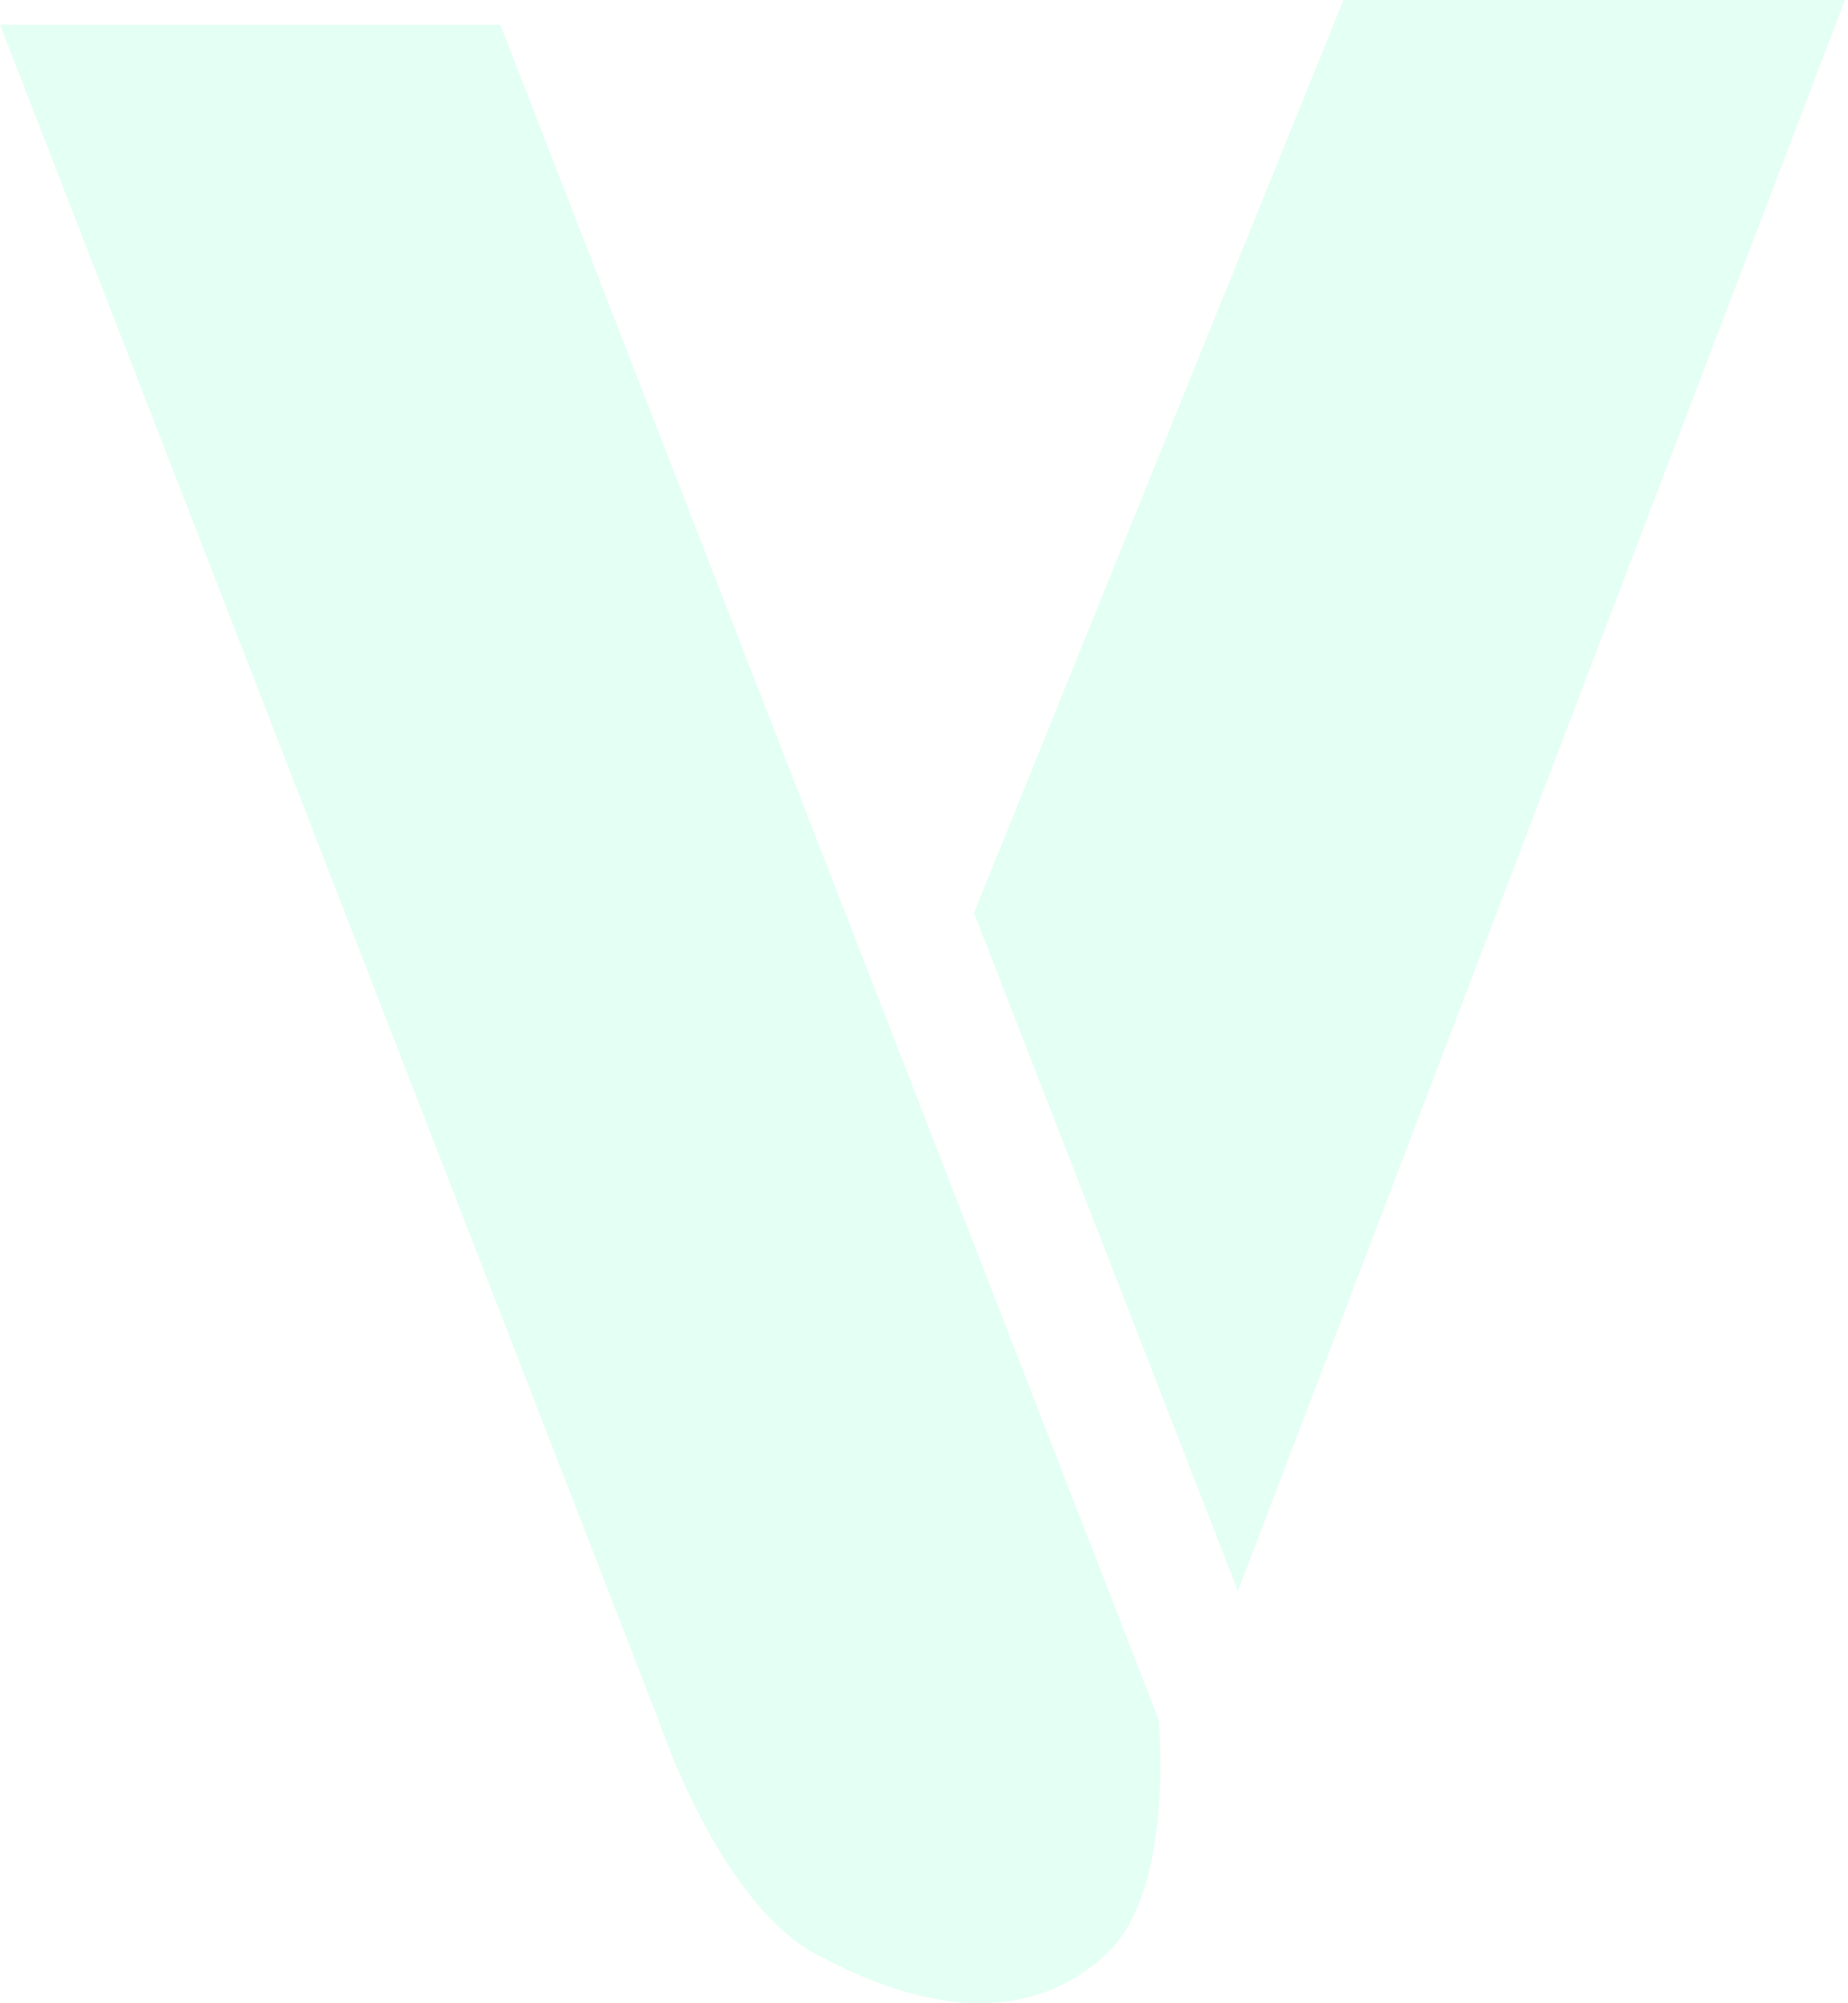 <svg width="36" height="39" fill="none" xmlns="http://www.w3.org/2000/svg"><g filter="url(#a)"><path d="M35.94 0h-9.769l-7.198 17.773 5.142 13.202L35.94 0z" fill="#E4FFF4"/></g><g filter="url(#b)"><path d="M9.746.482H0l12.824 32.997s1.172 3.55 3.077 4.57c1.939 1.037 4.025 1.48 5.643 0 1.355-1.242 1.026-4.57 1.026-4.57L9.746.483z" fill="#E4FFF4"/></g><defs><filter id="a" x="-31.027" y="-50" width="116.967" height="130.975" filterUnits="userSpaceOnUse" color-interpolation-filters="sRGB"><feFlood flood-opacity="0" result="BackgroundImageFix"/><feGaussianBlur in="BackgroundImageFix" stdDeviation="25"/><feComposite in2="SourceAlpha" operator="in" result="effect1_backgroundBlur_591_2997"/><feBlend in="SourceGraphic" in2="effect1_backgroundBlur_591_2997" result="shape"/></filter><filter id="b" x="-50" y="-49.518" width="122.605" height="138.519" filterUnits="userSpaceOnUse" color-interpolation-filters="sRGB"><feFlood flood-opacity="0" result="BackgroundImageFix"/><feGaussianBlur in="BackgroundImageFix" stdDeviation="25"/><feComposite in2="SourceAlpha" operator="in" result="effect1_backgroundBlur_591_2997"/><feBlend in="SourceGraphic" in2="effect1_backgroundBlur_591_2997" result="shape"/></filter></defs></svg>